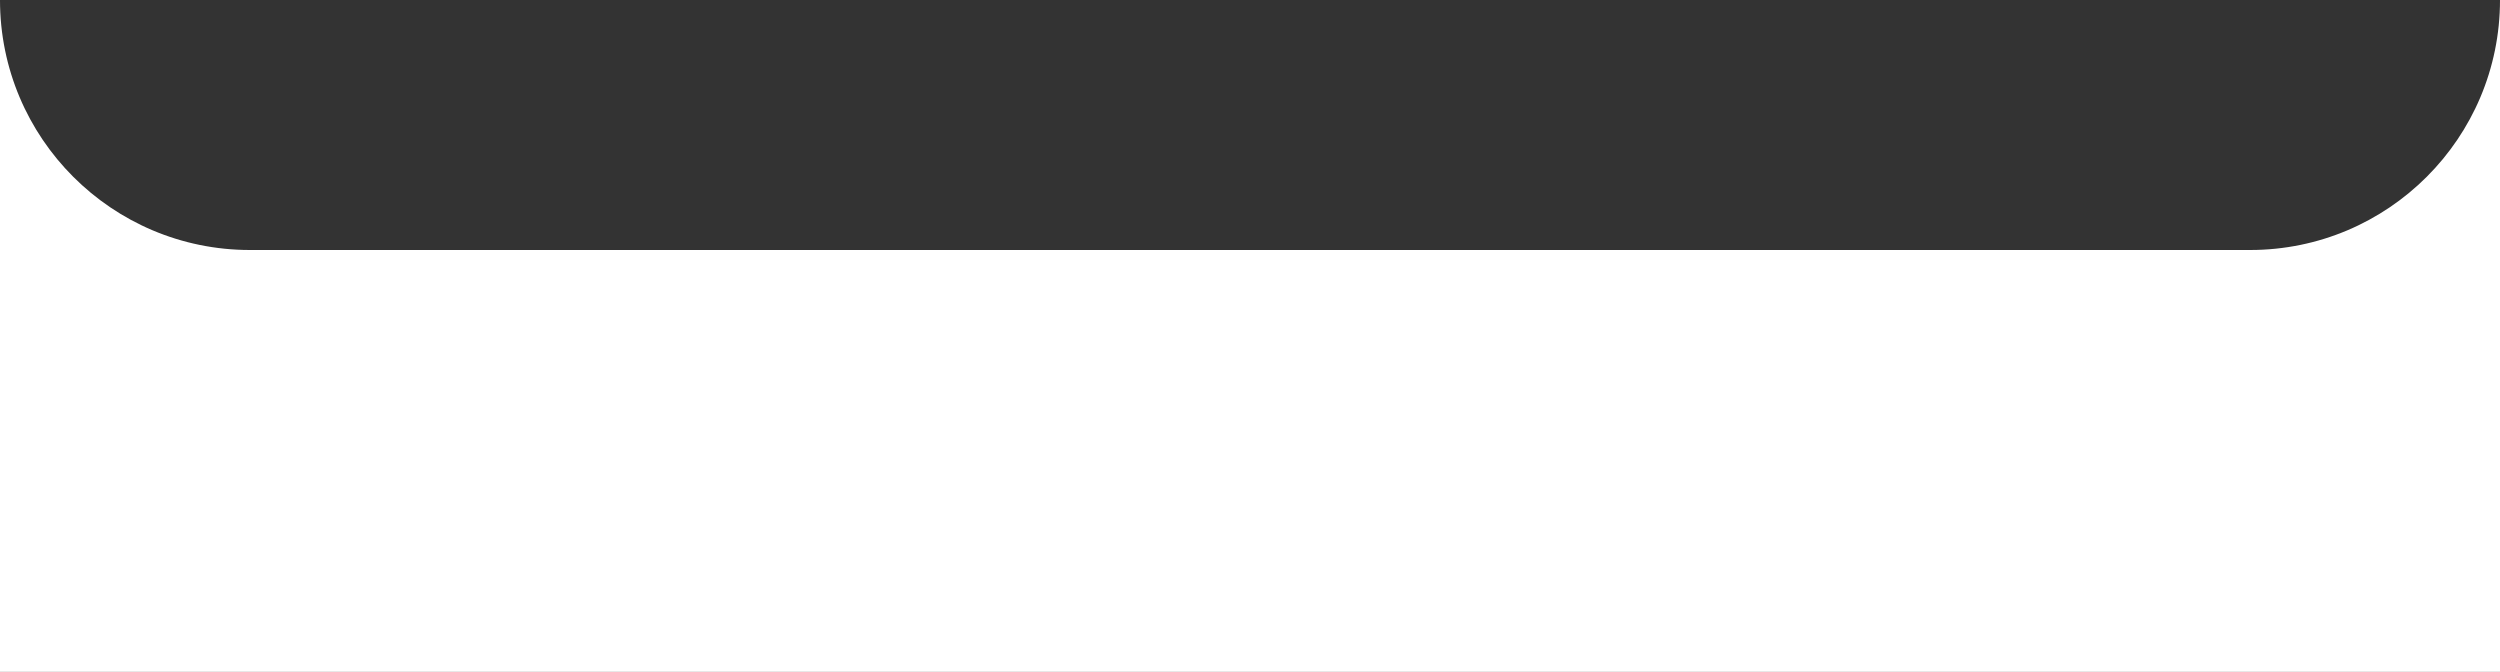 <?xml version="1.0" encoding="UTF-8"?> <svg xmlns="http://www.w3.org/2000/svg" width="320" height="86" viewBox="0 0 320 86" fill="none"><rect x="0" y="0" width="320" height="86" fill="#333333" stroke="none"/><path fill-rule="evenodd" clip-rule="evenodd" d="M0 0V32V86H320V32V0C320 17.673 305.673 32 288 32H32C14.327 32 0 17.673 0 0Z" fill="white"></path></svg> 